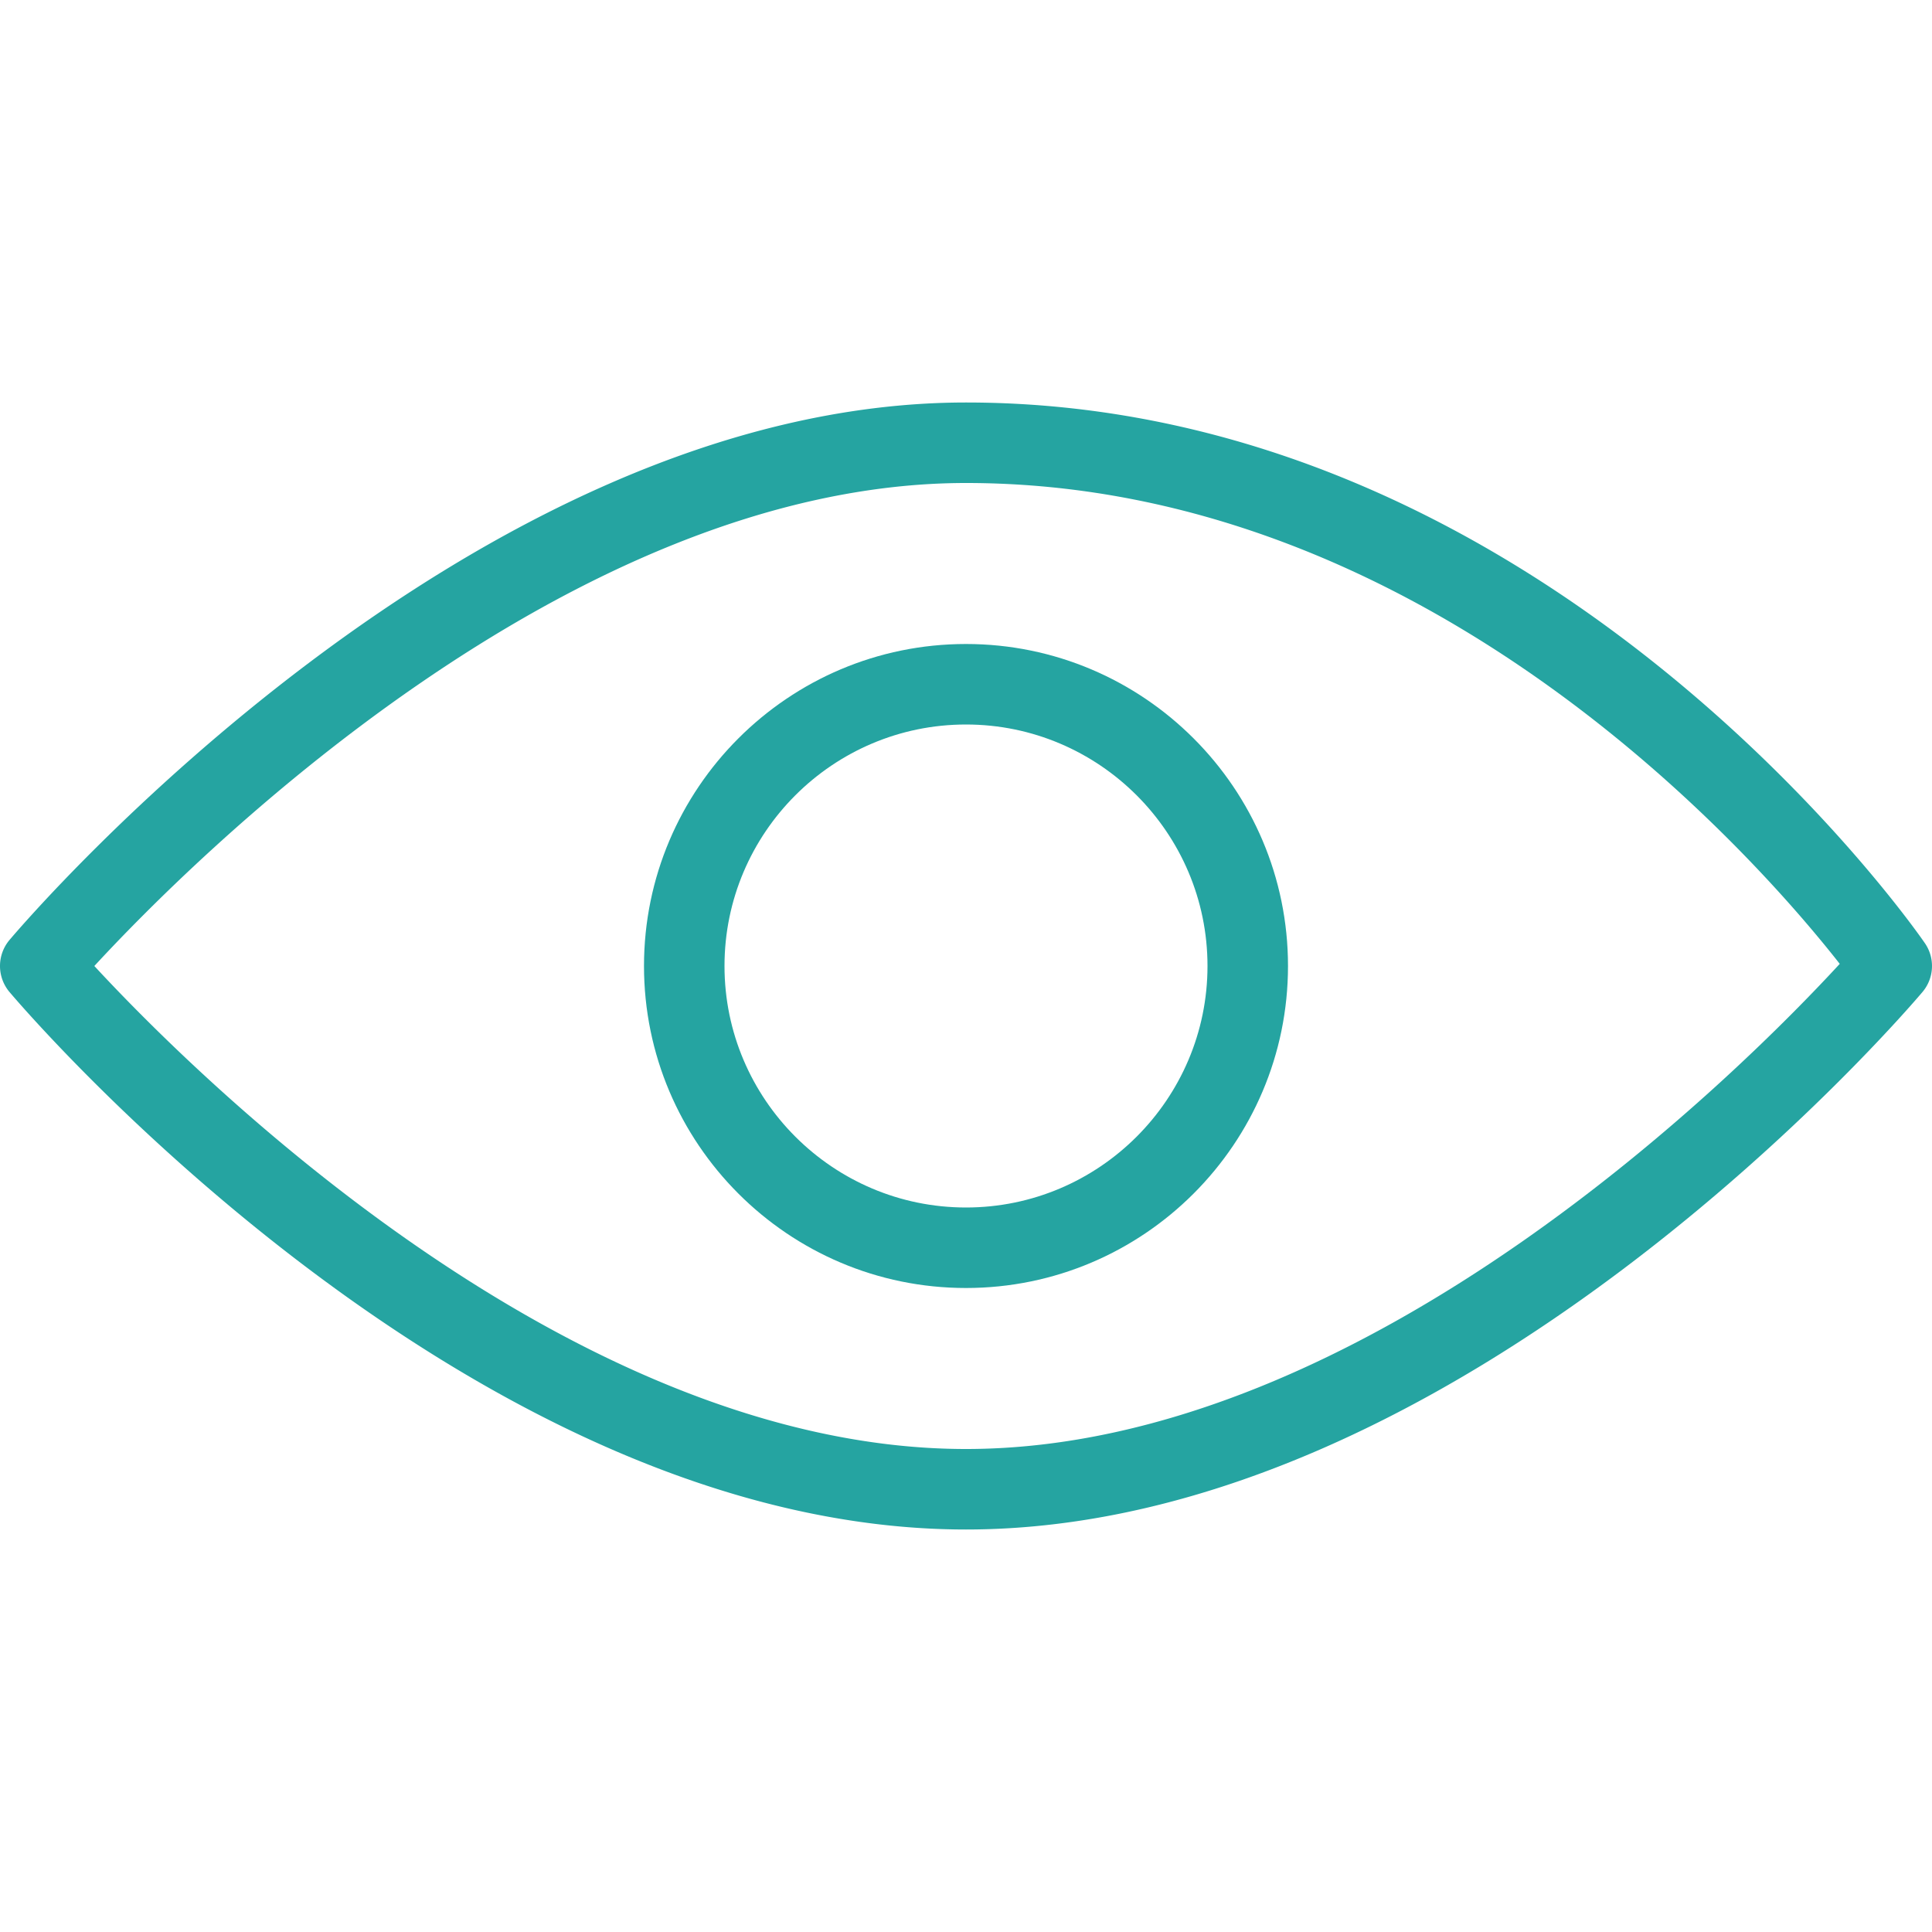 <svg width="36" height="36" viewBox="0 0 36 36" fill="none" xmlns="http://www.w3.org/2000/svg"><path d="M35.867 17.574C35.583 17.16 28.77 7.5 18 7.5 8.758 7.5.523 17.106.177 17.515a.753.753 0 0 0 0 .97C.523 18.893 8.758 28.5 18 28.5s17.477-9.606 17.823-10.016a.75.75 0 0 0 .044-.91zM18 27c-7.409 0-14.453-7.065-16.242-9C3.544 16.064 10.58 9 18 9c8.669 0 14.787 7.055 16.281 8.96C32.556 19.832 25.471 27 18 27z" fill="#25A4A1"/><path d="M18 12c-3.31 0-6 2.69-6 6 0 3.309 2.69 6 6 6 3.309 0 6-2.691 6-6 0-3.31-2.691-6-6-6zm0 10.5c-2.481 0-4.5-2.02-4.5-4.5 0-2.481 2.019-4.5 4.5-4.5 2.48 0 4.5 2.019 4.5 4.5 0 2.48-2.02 4.5-4.5 4.5z" fill="#25A4A1"/></svg>